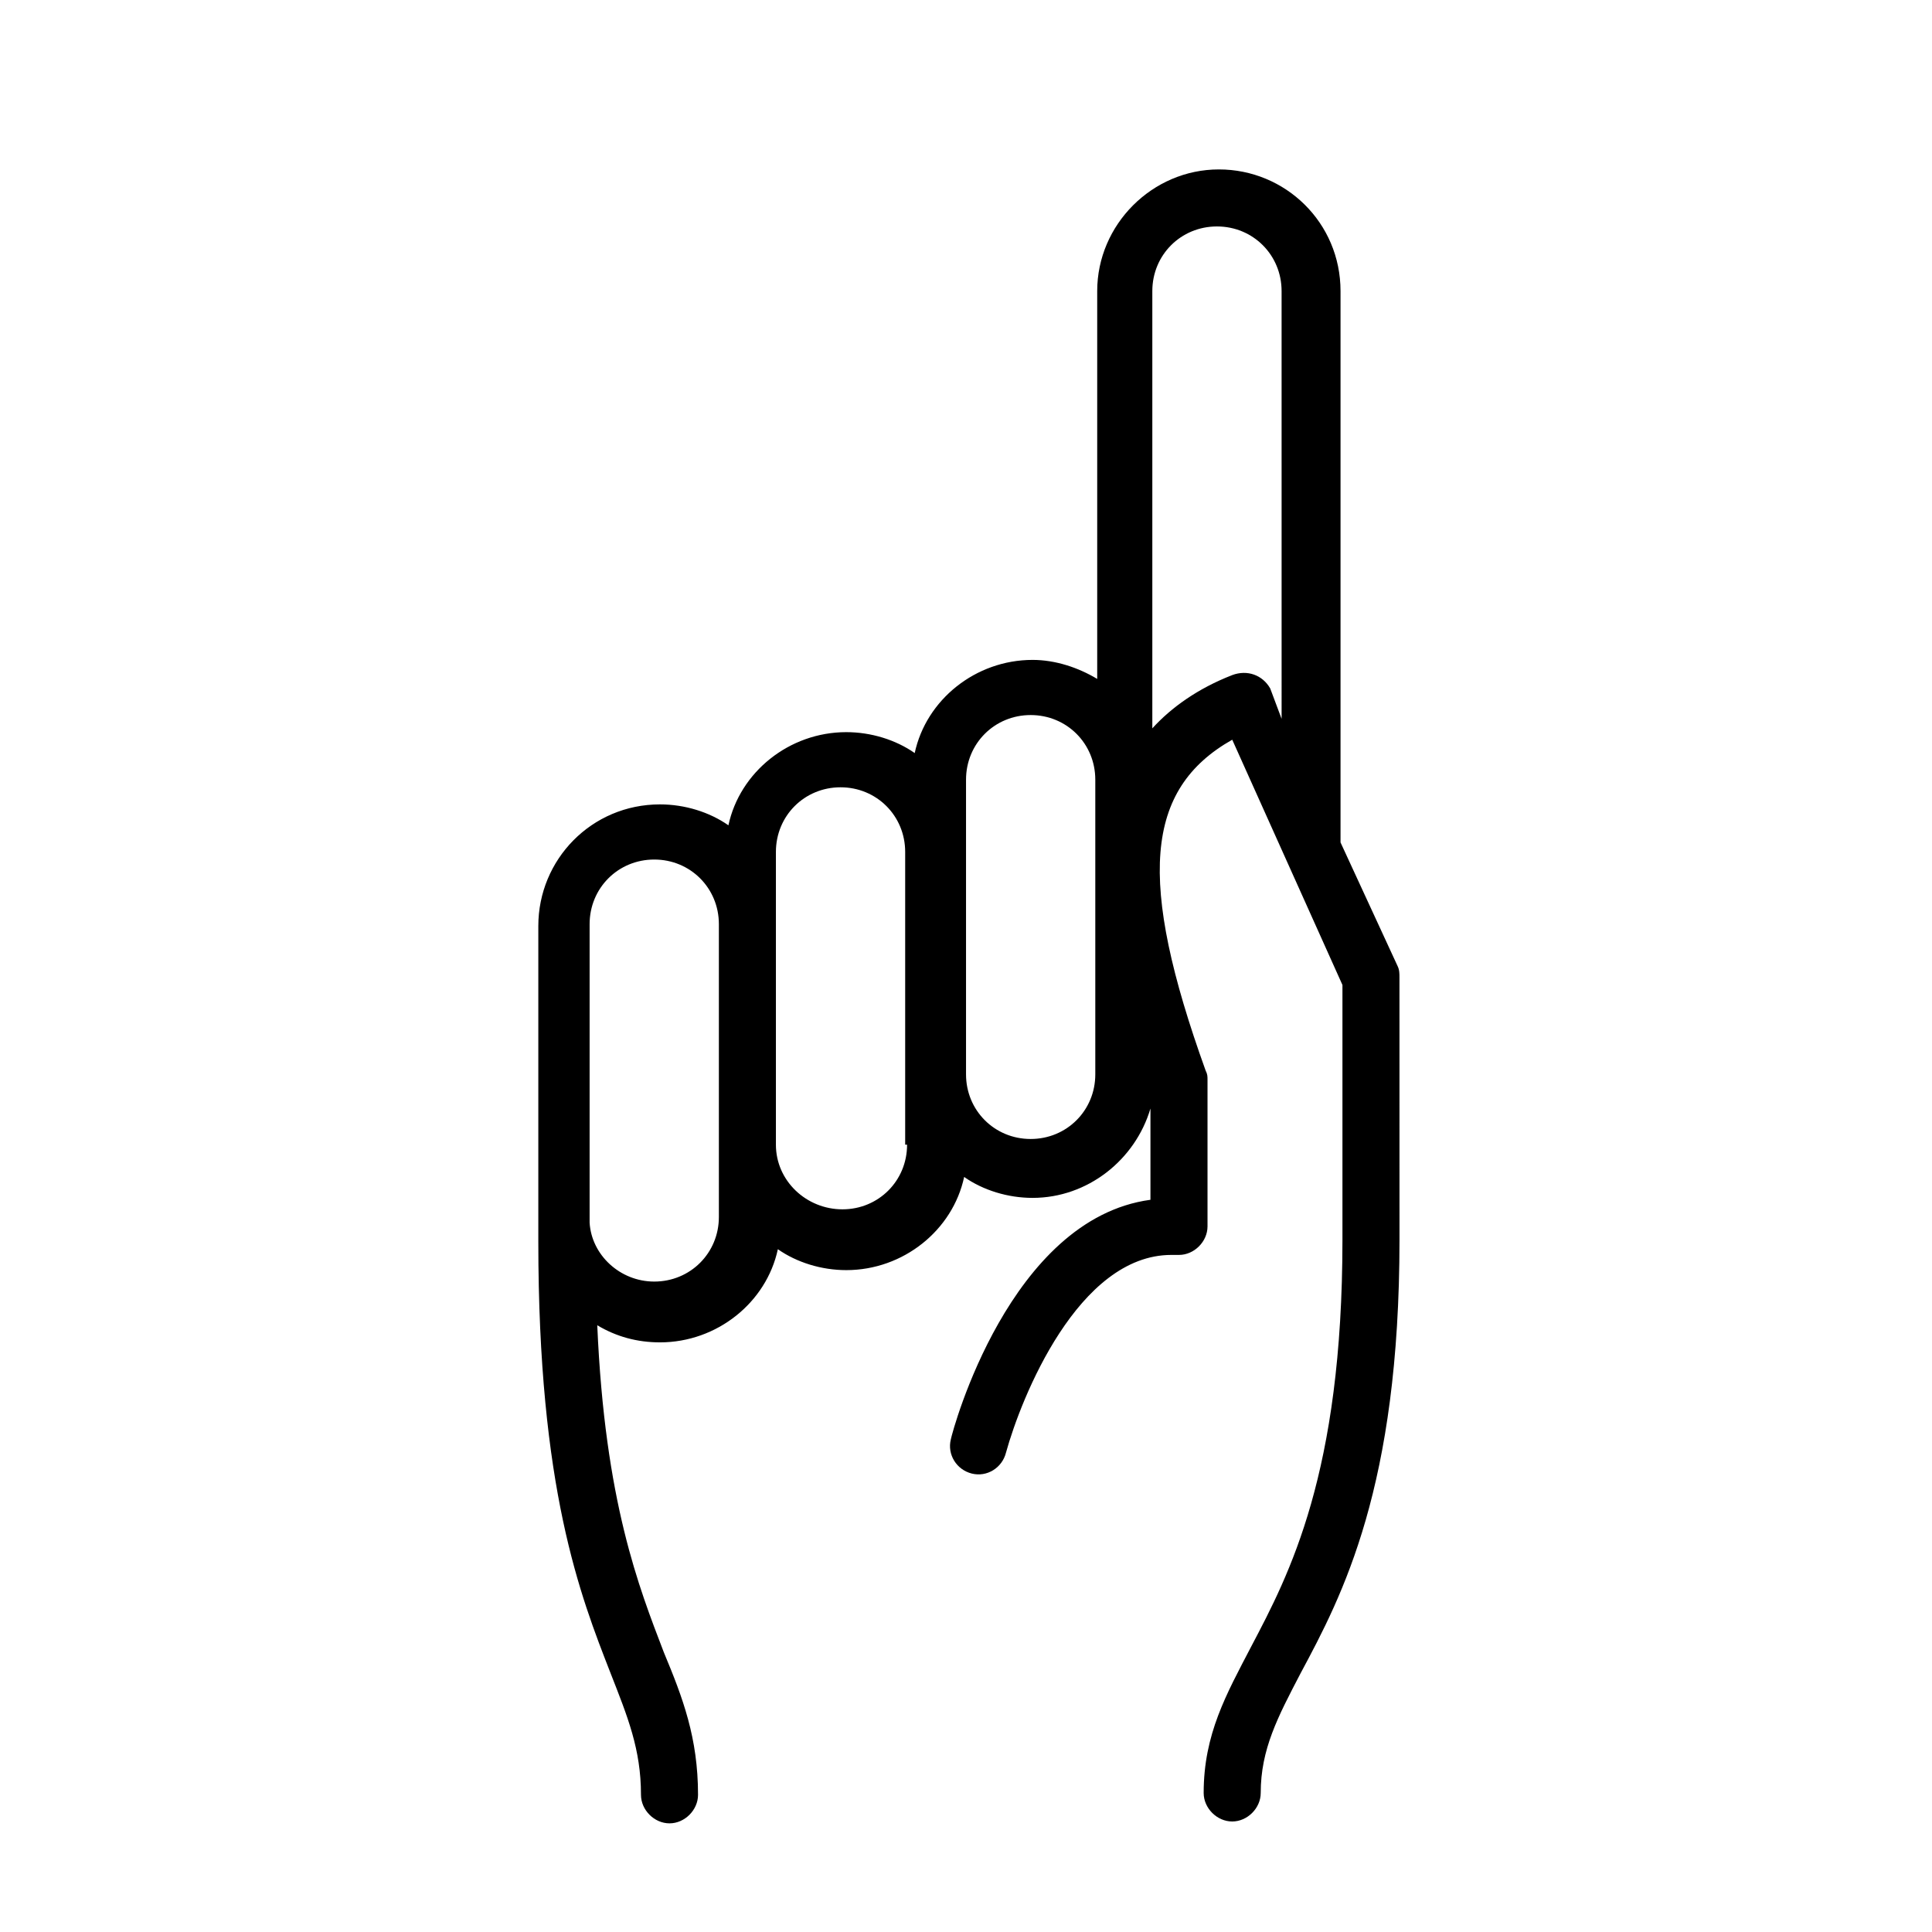 <?xml version="1.0" encoding="UTF-8"?>
<!-- The Best Svg Icon site in the world: iconSvg.co, Visit us! https://iconsvg.co -->
<svg fill="#000000" width="800px" height="800px" version="1.1" viewBox="144 144 512 512" xmlns="http://www.w3.org/2000/svg">
 <path d="m514.87 403.02c0-1.008 0-2.016-0.504-3.023l-15.113-32.746v-146.11c0-18.137-14.609-32.242-32.242-32.242-17.633 0-32.242 14.609-32.242 32.242v102.78c-5.039-3.023-11.082-5.039-17.129-5.039-15.113 0-28.215 10.578-31.234 24.688-5.039-3.527-11.586-5.543-18.137-5.543-15.113 0-28.215 10.578-31.234 24.688-5.039-3.527-11.586-5.543-18.137-5.543-18.137 0-32.242 14.609-32.242 32.242v77.586 3.023 3.023c0 65.496 11.082 93.707 19.145 114.36 4.535 11.586 8.062 20.152 8.062 32.242 0 4.031 3.527 7.559 7.559 7.559s7.559-3.527 7.559-7.559c0-15.113-4.031-25.695-9.07-37.785-6.551-17.129-15.617-39.801-17.633-86.656 5.039 3.023 10.578 4.535 16.625 4.535 15.113 0 28.215-10.578 31.234-24.688 5.039 3.527 11.586 5.543 18.137 5.543 15.113 0 28.215-10.578 31.234-24.688 5.039 3.527 11.586 5.543 18.137 5.543 14.609 0 27.207-10.078 31.234-23.68v24.184c-37.281 5.039-52.395 60.961-52.898 63.48-1.008 4.031 1.512 8.062 5.543 9.07 4.031 1.008 8.062-1.512 9.07-5.543 4.031-14.609 19.145-52.395 43.832-52.395h2.016c4.031 0 7.559-3.527 7.559-7.559v-38.793c0-1.008 0-1.512-0.504-2.519-18.137-50.383-16.121-74.562 7.055-87.664l29.207 64.996v67.512c0 61.969-14.105 88.672-24.184 107.82-6.551 12.594-12.594 23.176-12.594 38.793 0 4.031 3.527 7.559 7.559 7.559s7.559-3.527 7.559-7.559c0-11.586 4.535-20.152 10.578-31.738 11.082-20.656 26.199-49.375 26.199-114.87zm-180.36 63.48c0 9.574-7.559 17.129-17.129 17.129-9.07 0-16.625-7.055-17.129-15.617v-1.512-1.512-76.074c0-9.574 7.559-17.129 17.129-17.129 9.574 0 17.129 7.559 17.129 17.129zm49.875-19.145c0 9.574-7.559 17.129-17.129 17.129s-17.633-7.555-17.633-17.129v-77.586c0-9.574 7.559-17.129 17.129-17.129 9.574 0 17.129 7.559 17.129 17.129v77.586zm49.879-18.641c0 9.574-7.559 17.129-17.129 17.129-9.574 0-17.129-7.559-17.129-17.129v-78.09c0-9.574 7.559-17.129 17.129-17.129 9.574 0 17.129 7.559 17.129 17.129zm36.273-105.8c-9.07 3.527-16.121 8.566-21.16 14.105v-115.88c0-9.574 7.559-17.129 17.129-17.129 9.574 0 17.129 7.559 17.129 17.129l0.004 113.36-3.023-8.062c-2.016-3.527-6.047-5.039-10.078-3.527z"/>
</svg>